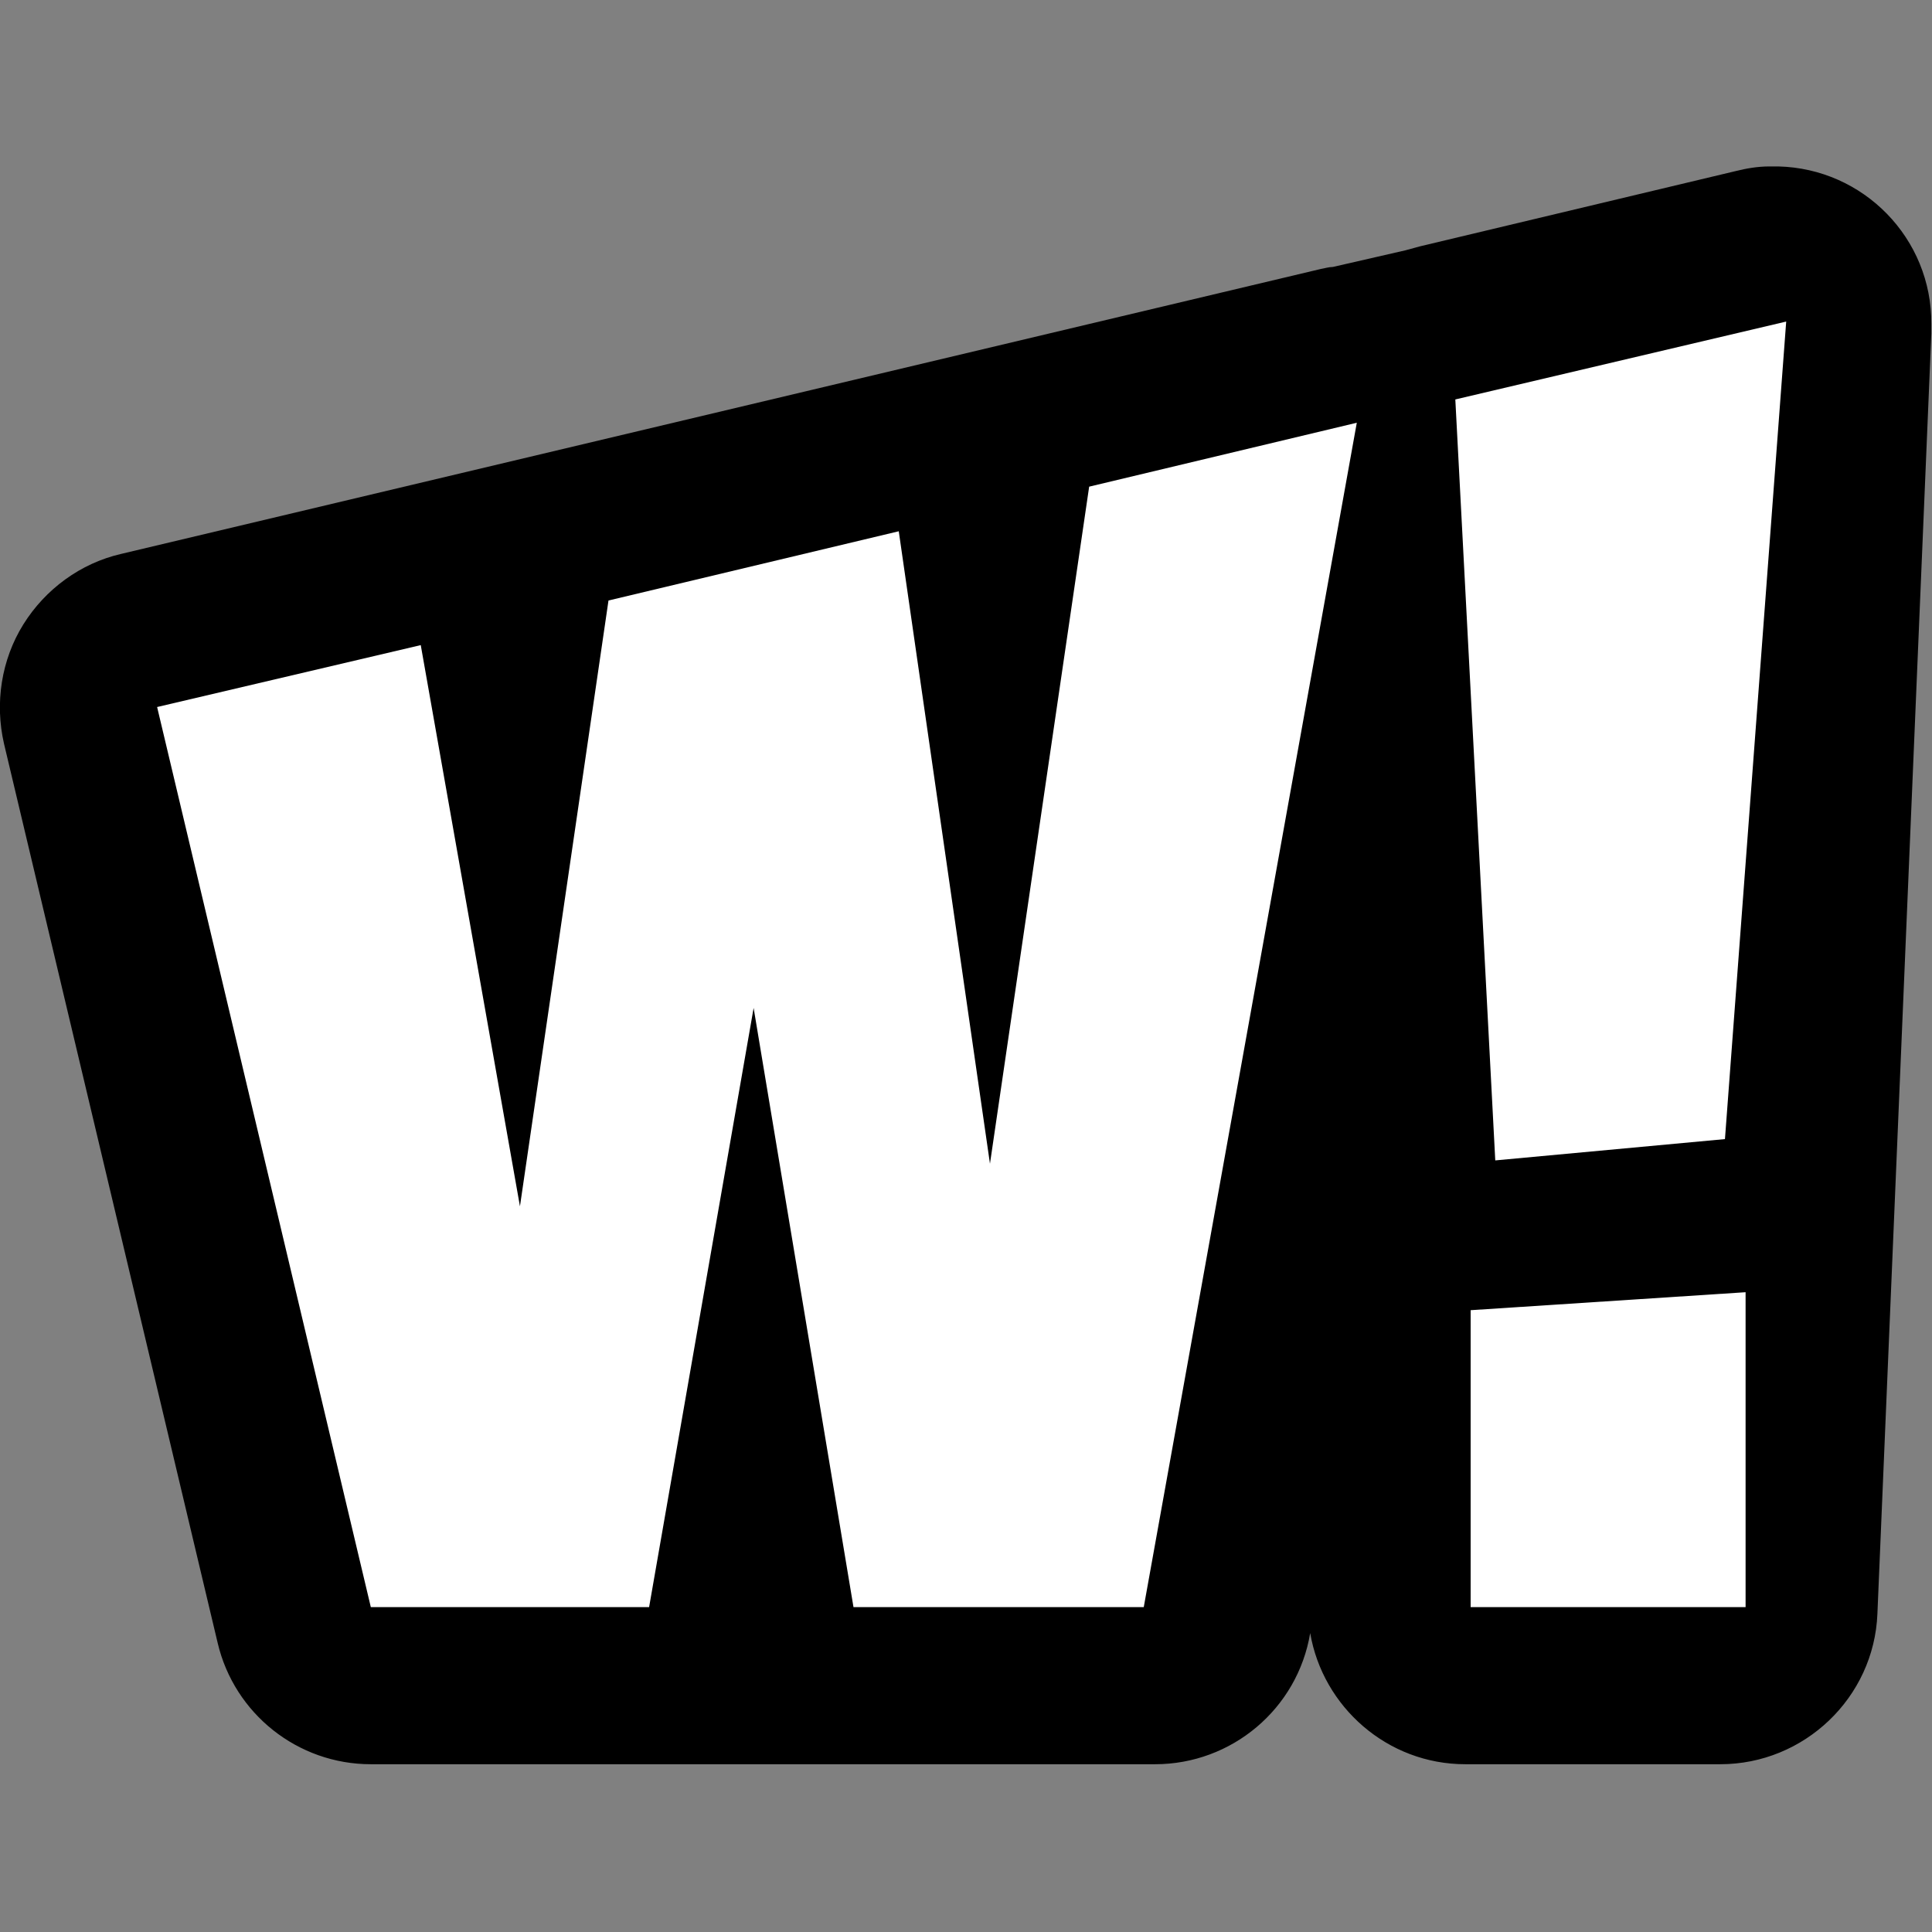 <svg data-name="Layer 1" xmlns="http://www.w3.org/2000/svg" viewBox="0 0 29.02 29.02">
  <rect x="0" y="0" width="29.02" height="29.02" fill="#808080" stroke="none"/>
  <defs>
    <style>
      .cls-1 {
        fill: #fff;
      }
    </style>
  </defs>
  <g transform="translate(0 2.5)">
    <path d="M26.71,0s-.04,0-.05,0c-.03,0-.06,0-.08,0,0,0,0,0,0,0,0,0,0,0,0,0-.18,0-.35.03-.51.07l-4.74,1.13c-.07.02-.15.04-.22.06l-1.09.25c-.06,0-.12.02-.18.03L1.82,5.82c-.61.14-1.14.53-1.47,1.06-.33.53-.43,1.18-.29,1.79l3.21,13.51c.25,1.06,1.2,1.82,2.3,1.82h11.78c1.15,0,2.14-.83,2.33-1.97h0c.19,1.11,1.16,1.97,2.33,1.97h3.49s.05,0,.07,0h.23s.02,0,.04,0c1.26,0,2.31-1,2.36-2.26l.81-19.23s0-.09,0-.14C29.02,1.08,27.99.03,26.71,0Z"></path>
    <g>
      <polygon class="cls-1" points="22.09 21.64 26.22 21.64 26.22 16.91 22.09 17.18 22.09 21.64"></polygon>
      <polygon class="cls-1" points="14.87 14.98 13.5 5.48 9.14 6.52 7.81 15.62 6.32 7.19 2.36 8.12 5.57 21.64 9.75 21.64 11.32 12.64 12.82 21.64 17.18 21.64 20.38 3.85 16.36 4.81 14.87 14.98"></polygon>
      <polygon class="cls-1" points="25.91 14.61 26.83 2.33 21.86 3.5 22.46 14.93 25.91 14.61"></polygon>
    </g>
  </g>
</svg>
